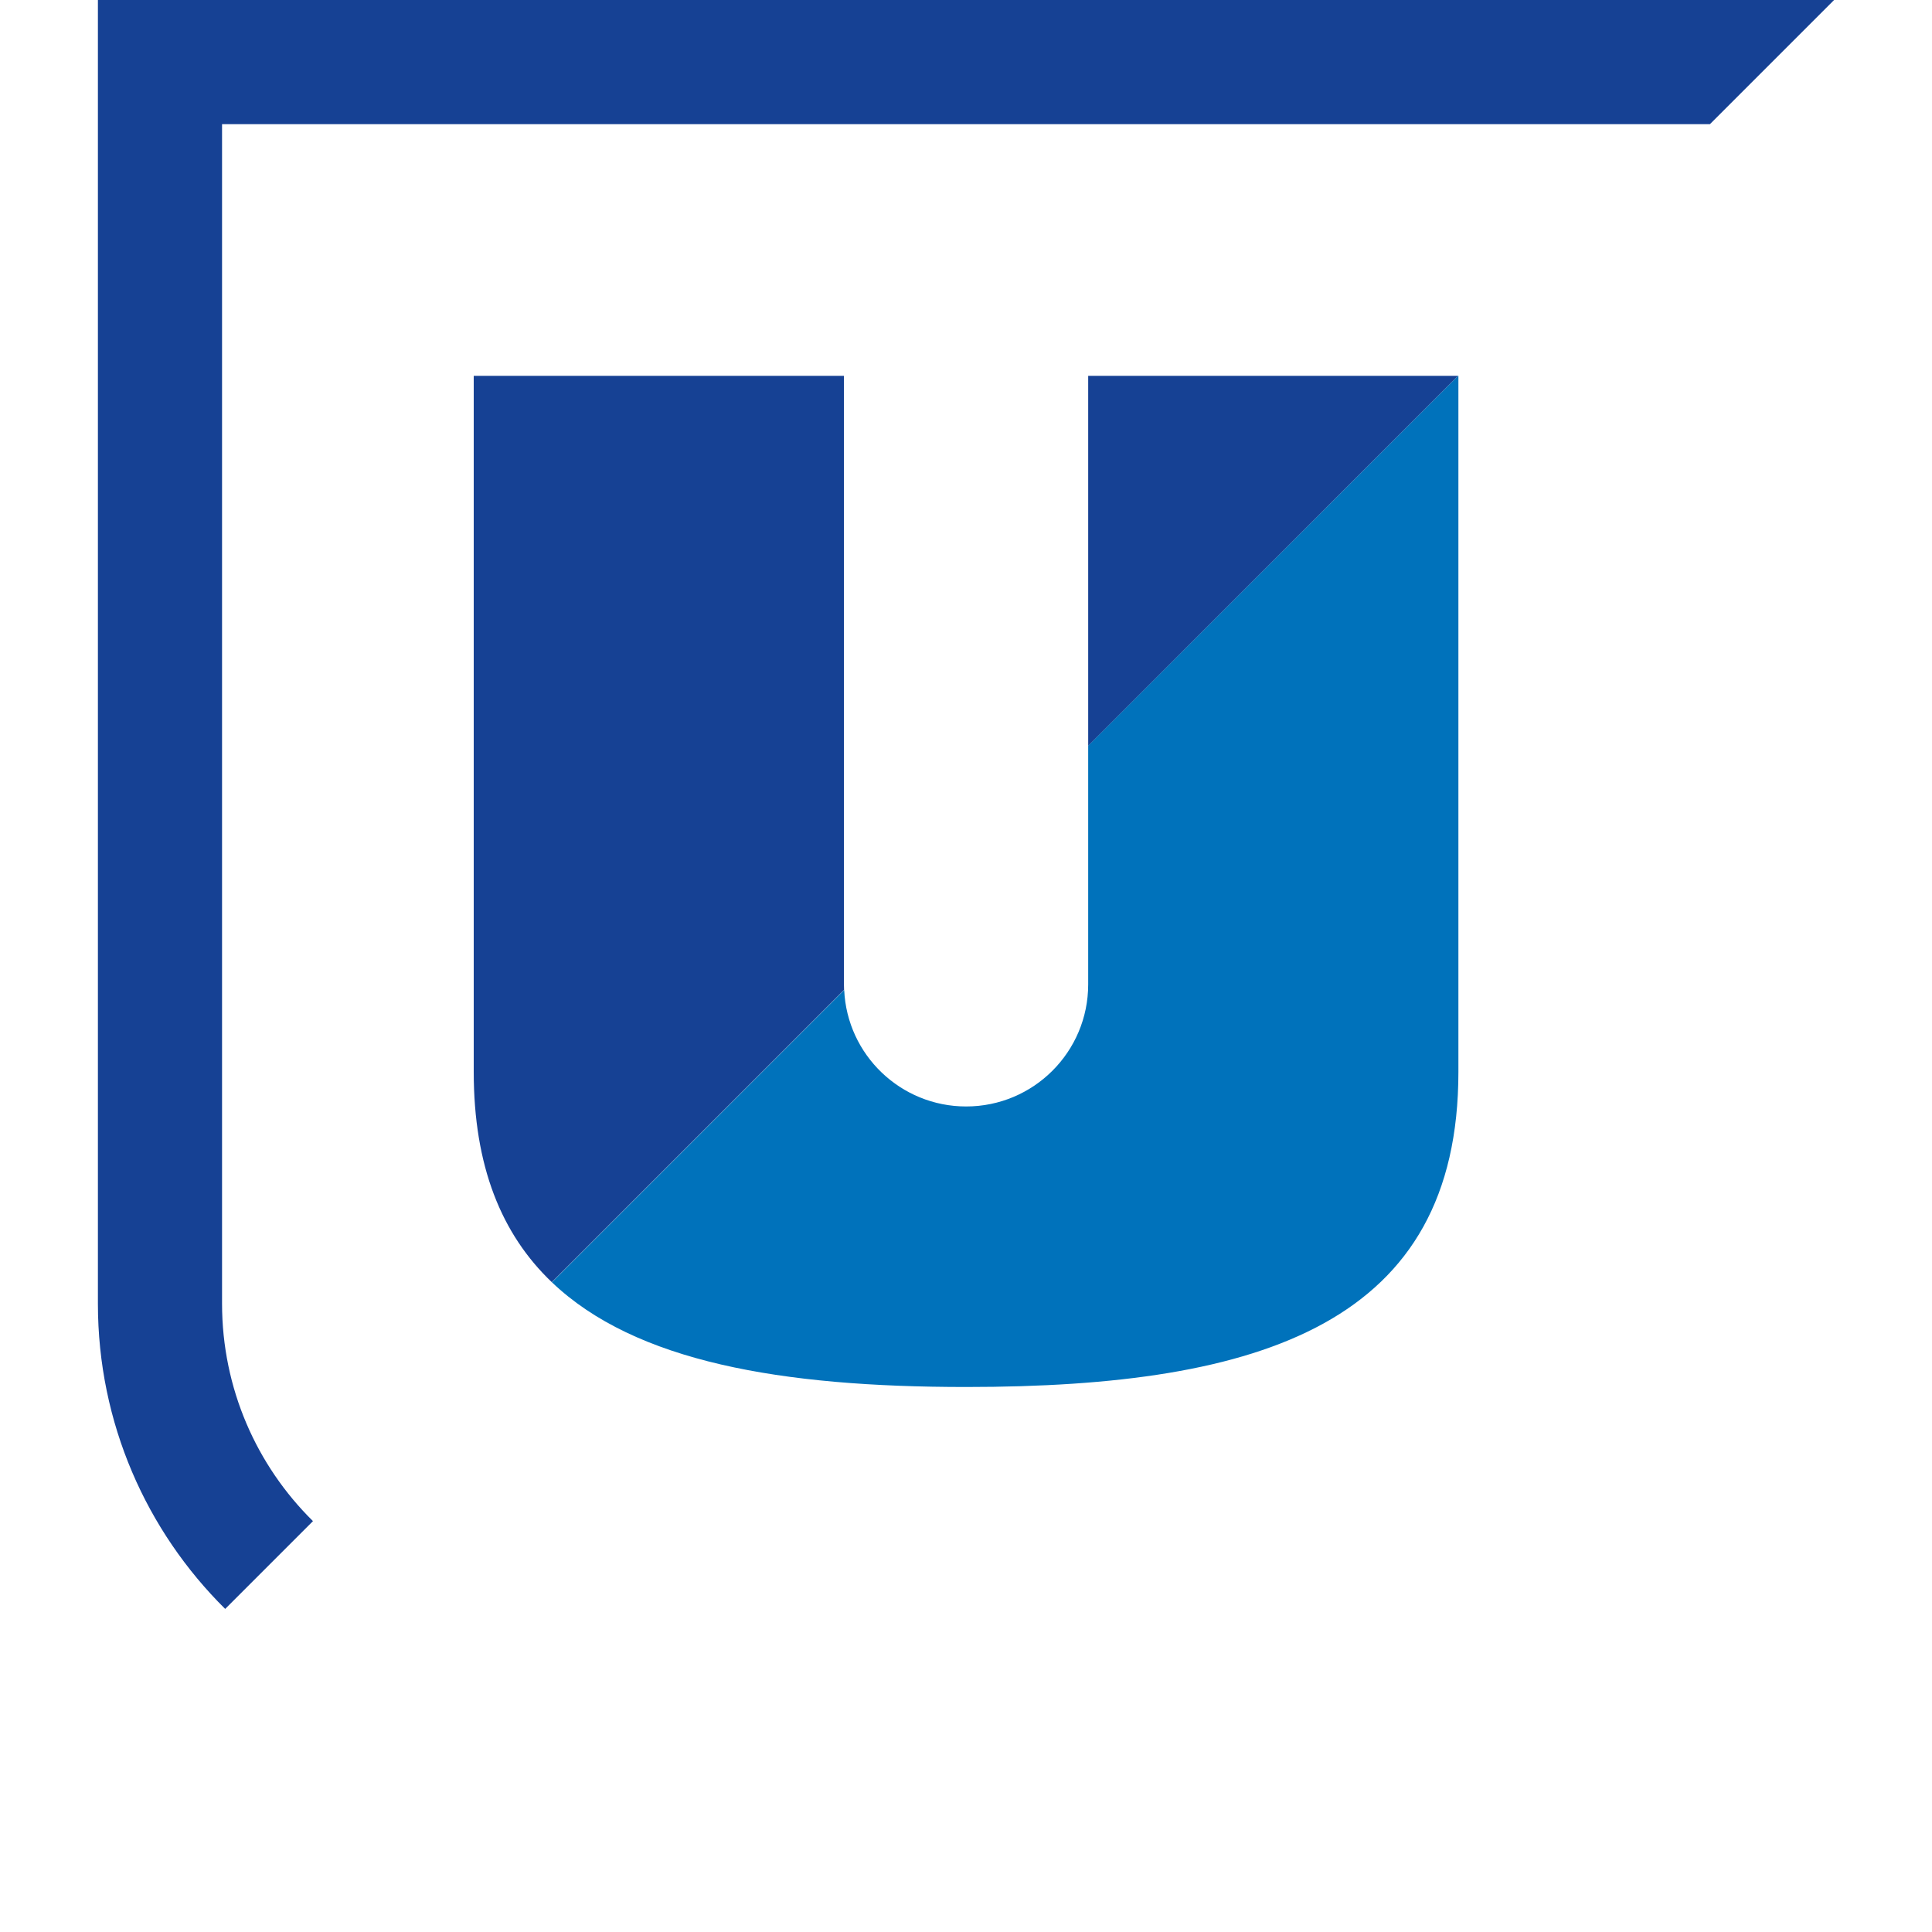 <svg width="148" height="148" viewBox="0 0 133 148" fill="none" xmlns="http://www.w3.org/2000/svg">
<path d="M75.86 57.14L104.2 28.79H75.86V57.14Z" fill="#164194"/>
<path d="M34.77 98.22L57.16 75.83C57.16 75.69 57.15 75.54 57.15 75.4V28.79H28.79V82.11C28.79 89.33 30.91 94.54 34.77 98.22Z" fill="#164194"/>
<path d="M16.47 116.52C12.17 112.28 9.51 106.38 9.51 99.86V9.51H123.49L133 0H0V99.87C0 109.02 3.73 117.29 9.75 123.25L16.47 116.53V116.52Z" fill="#164194"/>
<path d="M75.86 57.14V75.41C75.86 80.58 71.67 84.76 66.51 84.76C61.49 84.76 57.39 80.8 57.17 75.84L34.78 98.23C41.17 104.32 52.32 106.25 66.51 106.25C89.29 106.25 104.22 101.29 104.22 82.12V28.79H104.2L75.86 57.13V57.14Z" fill="#0072BB"/>
</svg>
